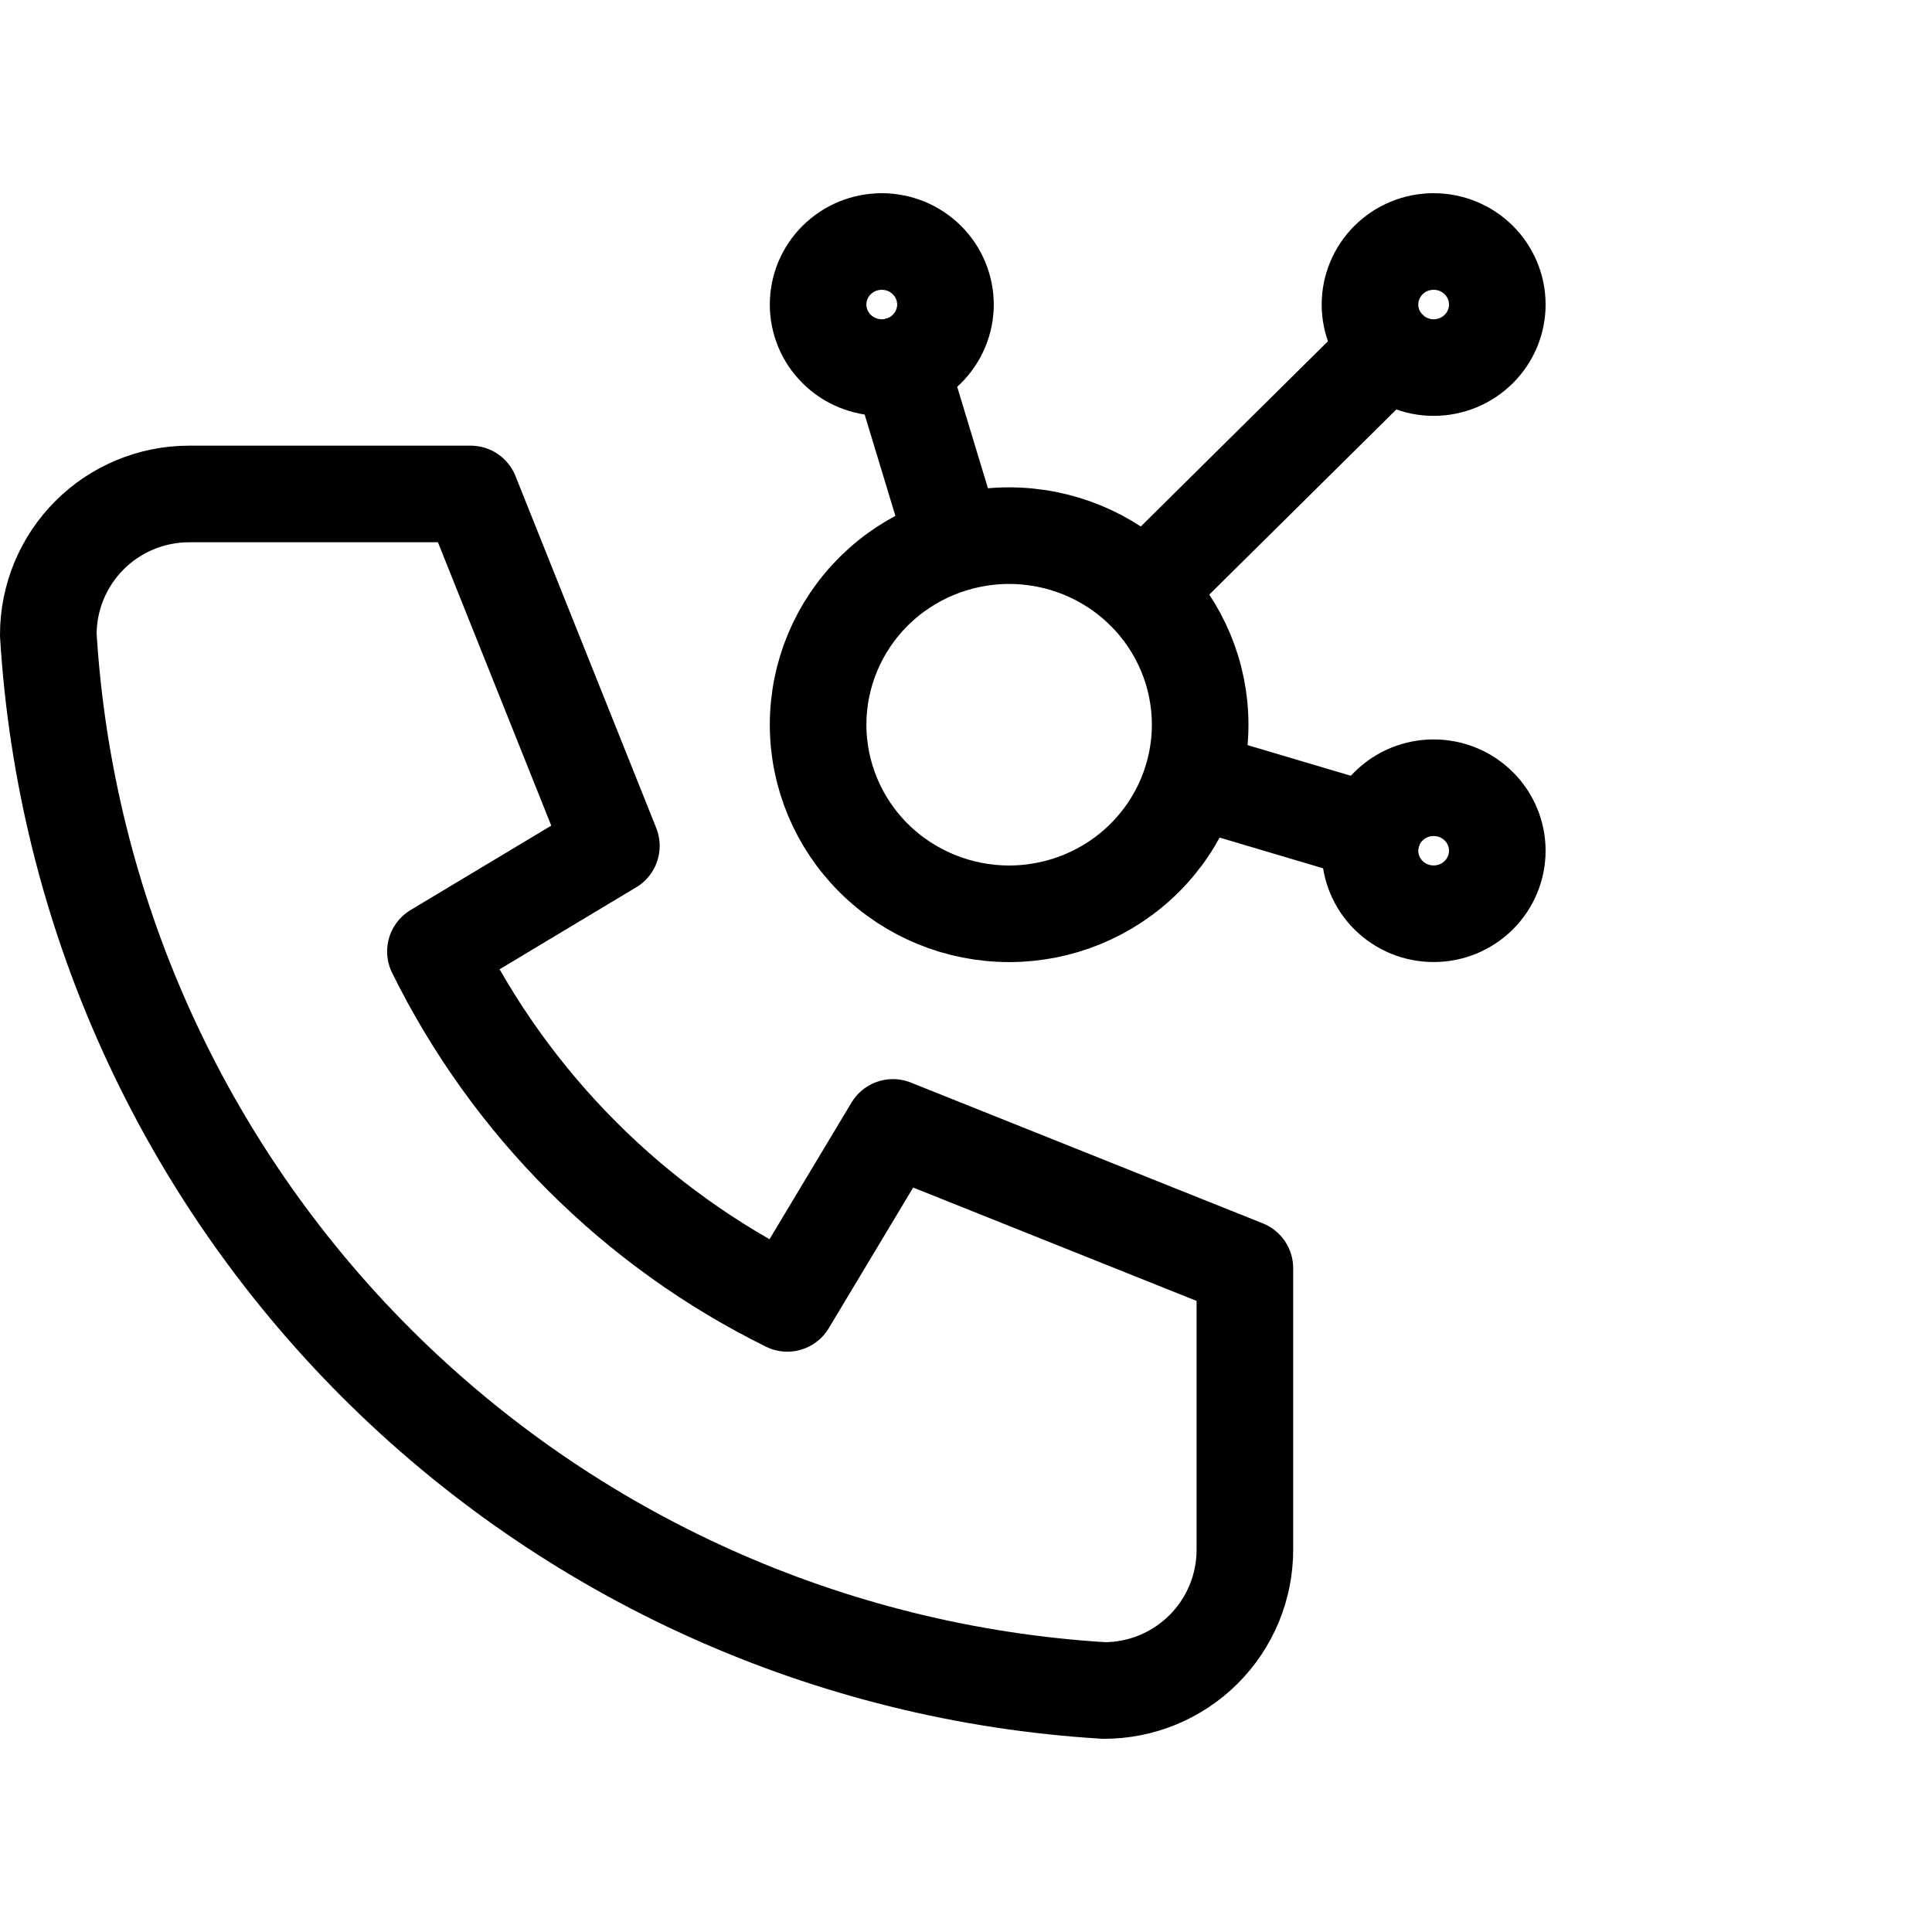 <svg viewBox="0 0 40 40" fill="none" xmlns="http://www.w3.org/2000/svg">
<g clip-path="url(#clip0_30_1384)">
<path d="M3.915 10.227H9.744L12.658 17.513L9.015 19.699C10.576 22.863 13.137 25.424 16.301 26.985L18.487 23.342L25.774 26.257V32.086C25.774 32.859 25.467 33.6 24.92 34.147C24.373 34.693 23.632 35 22.859 35C17.175 34.655 11.813 32.241 7.786 28.214C3.759 24.187 1.345 18.826 1 13.141C1 12.368 1.307 11.627 1.854 11.08C2.4 10.534 3.142 10.227 3.915 10.227Z" stroke="currentColor" stroke-width="2" stroke-linecap="round" stroke-linejoin="round"/>
<path d="M18.635 7.555L19.756 11.251M24.684 16.13L28.42 17.239" stroke="currentColor" stroke-width="2" stroke-linecap="round" stroke-linejoin="round"/>
<path d="M23.691 12.236L28.752 7.227" stroke="currentColor" stroke-width="2" stroke-linecap="round" stroke-linejoin="round"/>
<path d="M16.938 6.305C16.938 6.476 16.972 6.646 17.038 6.804C17.104 6.962 17.201 7.106 17.324 7.227C17.446 7.349 17.592 7.445 17.752 7.51C17.912 7.576 18.083 7.61 18.256 7.61C18.429 7.61 18.601 7.576 18.761 7.51C18.921 7.445 19.066 7.349 19.188 7.227C19.311 7.106 19.408 6.962 19.474 6.804C19.54 6.646 19.575 6.476 19.575 6.305C19.575 6.133 19.54 5.964 19.474 5.805C19.408 5.647 19.311 5.503 19.188 5.382C19.066 5.261 18.921 5.165 18.761 5.099C18.601 5.034 18.429 5 18.256 5C18.083 5 17.912 5.034 17.752 5.099C17.592 5.165 17.446 5.261 17.324 5.382C17.201 5.503 17.104 5.647 17.038 5.805C16.972 5.964 16.938 6.133 16.938 6.305Z" stroke="currentColor" stroke-width="2" stroke-linecap="round" stroke-linejoin="round"/>
<path d="M28.364 6.305C28.364 6.651 28.503 6.983 28.75 7.227C28.997 7.472 29.332 7.61 29.682 7.61C30.032 7.61 30.367 7.472 30.614 7.227C30.861 6.983 31 6.651 31 6.305C31 5.959 30.861 5.627 30.614 5.382C30.367 5.137 30.032 5 29.682 5C29.332 5 28.997 5.137 28.75 5.382C28.503 5.627 28.364 5.959 28.364 6.305Z" stroke="currentColor" stroke-width="2" stroke-linecap="round" stroke-linejoin="round"/>
<path d="M28.364 17.613C28.364 17.959 28.503 18.291 28.75 18.536C28.997 18.781 29.332 18.918 29.682 18.918C30.032 18.918 30.367 18.781 30.614 18.536C30.861 18.291 31 17.959 31 17.613C31 17.267 30.861 16.935 30.614 16.691C30.367 16.446 30.032 16.309 29.682 16.309C29.332 16.309 28.997 16.446 28.75 16.691C28.503 16.935 28.364 17.267 28.364 17.613Z" stroke="currentColor" stroke-width="2" stroke-linecap="round" stroke-linejoin="round"/>
<path d="M16.938 15.004C16.938 16.042 17.355 17.038 18.096 17.772C18.838 18.506 19.844 18.919 20.893 18.919C21.942 18.919 22.948 18.506 23.689 17.772C24.431 17.038 24.848 16.042 24.848 15.004C24.848 13.966 24.431 12.97 23.689 12.236C22.948 11.502 21.942 11.09 20.893 11.09C19.844 11.09 18.838 11.502 18.096 12.236C17.355 12.97 16.938 13.966 16.938 15.004Z" stroke="currentColor" stroke-width="2" stroke-linecap="round" stroke-linejoin="round"/>
</g>
<defs>
<clipPath id="clip0_30_1384">
<rect width="40" height="40" fill="currentColor"/>
</clipPath>
</defs>
</svg>